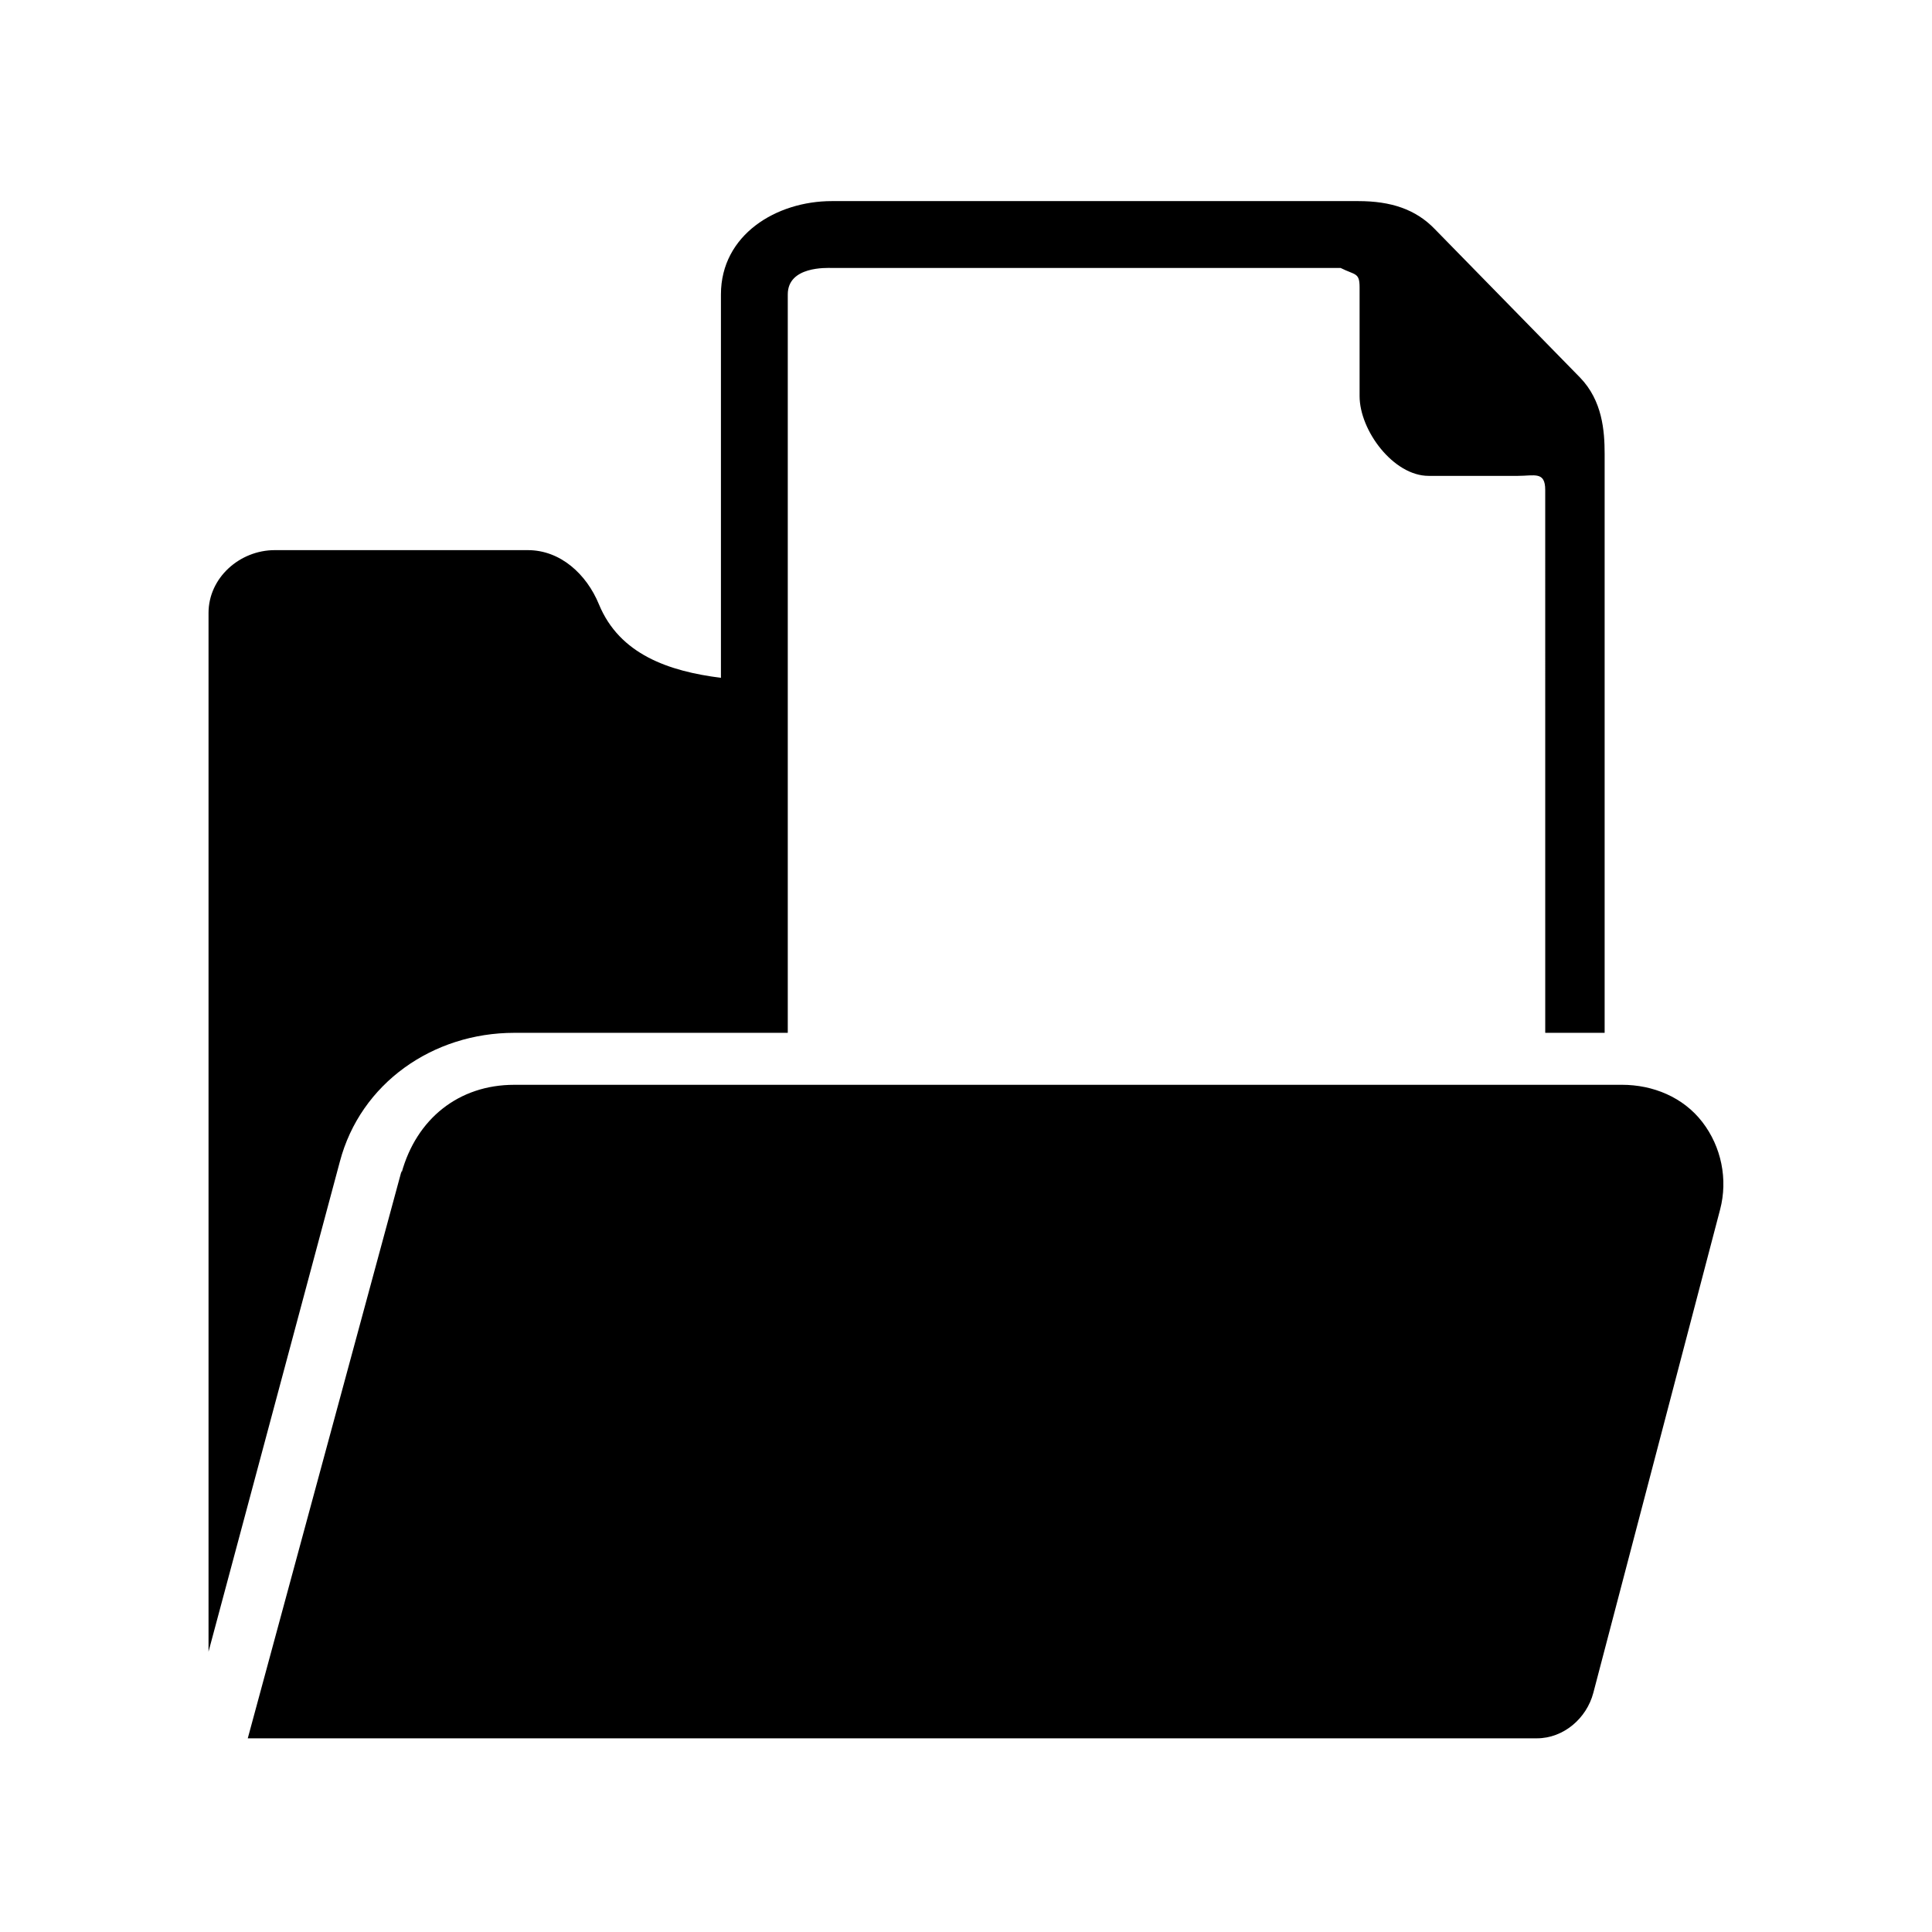 <?xml version="1.0" encoding="UTF-8"?>
<!-- Uploaded to: ICON Repo, www.svgrepo.com, Generator: ICON Repo Mixer Tools -->
<svg fill="#000000" width="800px" height="800px" version="1.1" viewBox="144 144 512 512" xmlns="http://www.w3.org/2000/svg">
 <g>
  <path d="m595.12 441.33c-5.059-6.555-13.023-9.848-21.301-9.848l-293.54 0.004c-14.742 0-25.91 9.039-29.848 23.293v-0.535l-40.77 150.43h341.63c7.027 0 13.176-5.258 14.957-12.055l33.598-128.08c2.102-8.008 0.336-16.652-4.723-23.207z"/>
  <path d="m280.28 417.71h72.488v-195.69c0-7.523 10.359-7.012 11.652-7.012h134.85c3.918 1.969 5.035 1.168 5.035 5.148v28.797c0 9.168 8.988 21.156 18.277 21.156h23.699c4.336 0 7.219-1.27 7.219 3.715l0.004 143.89h15.742v-153.4c0-6.215-0.621-14.125-6.473-20.211l-38.52-39.375c-5.09-5.293-11.68-7.434-20.285-7.434h-139.55c-14.66 0-29.363 8.922-29.363 24.727v101.61c-13.777-1.742-26.855-6.176-32.336-19.488-3.281-7.984-10.195-14.352-18.828-14.352h-67.074c-9.309 0-17.555 7.336-17.555 16.645v275.27l34.797-129.84c5.477-20.828 24.688-34.156 46.219-34.156z"/>
 </g>
</svg>